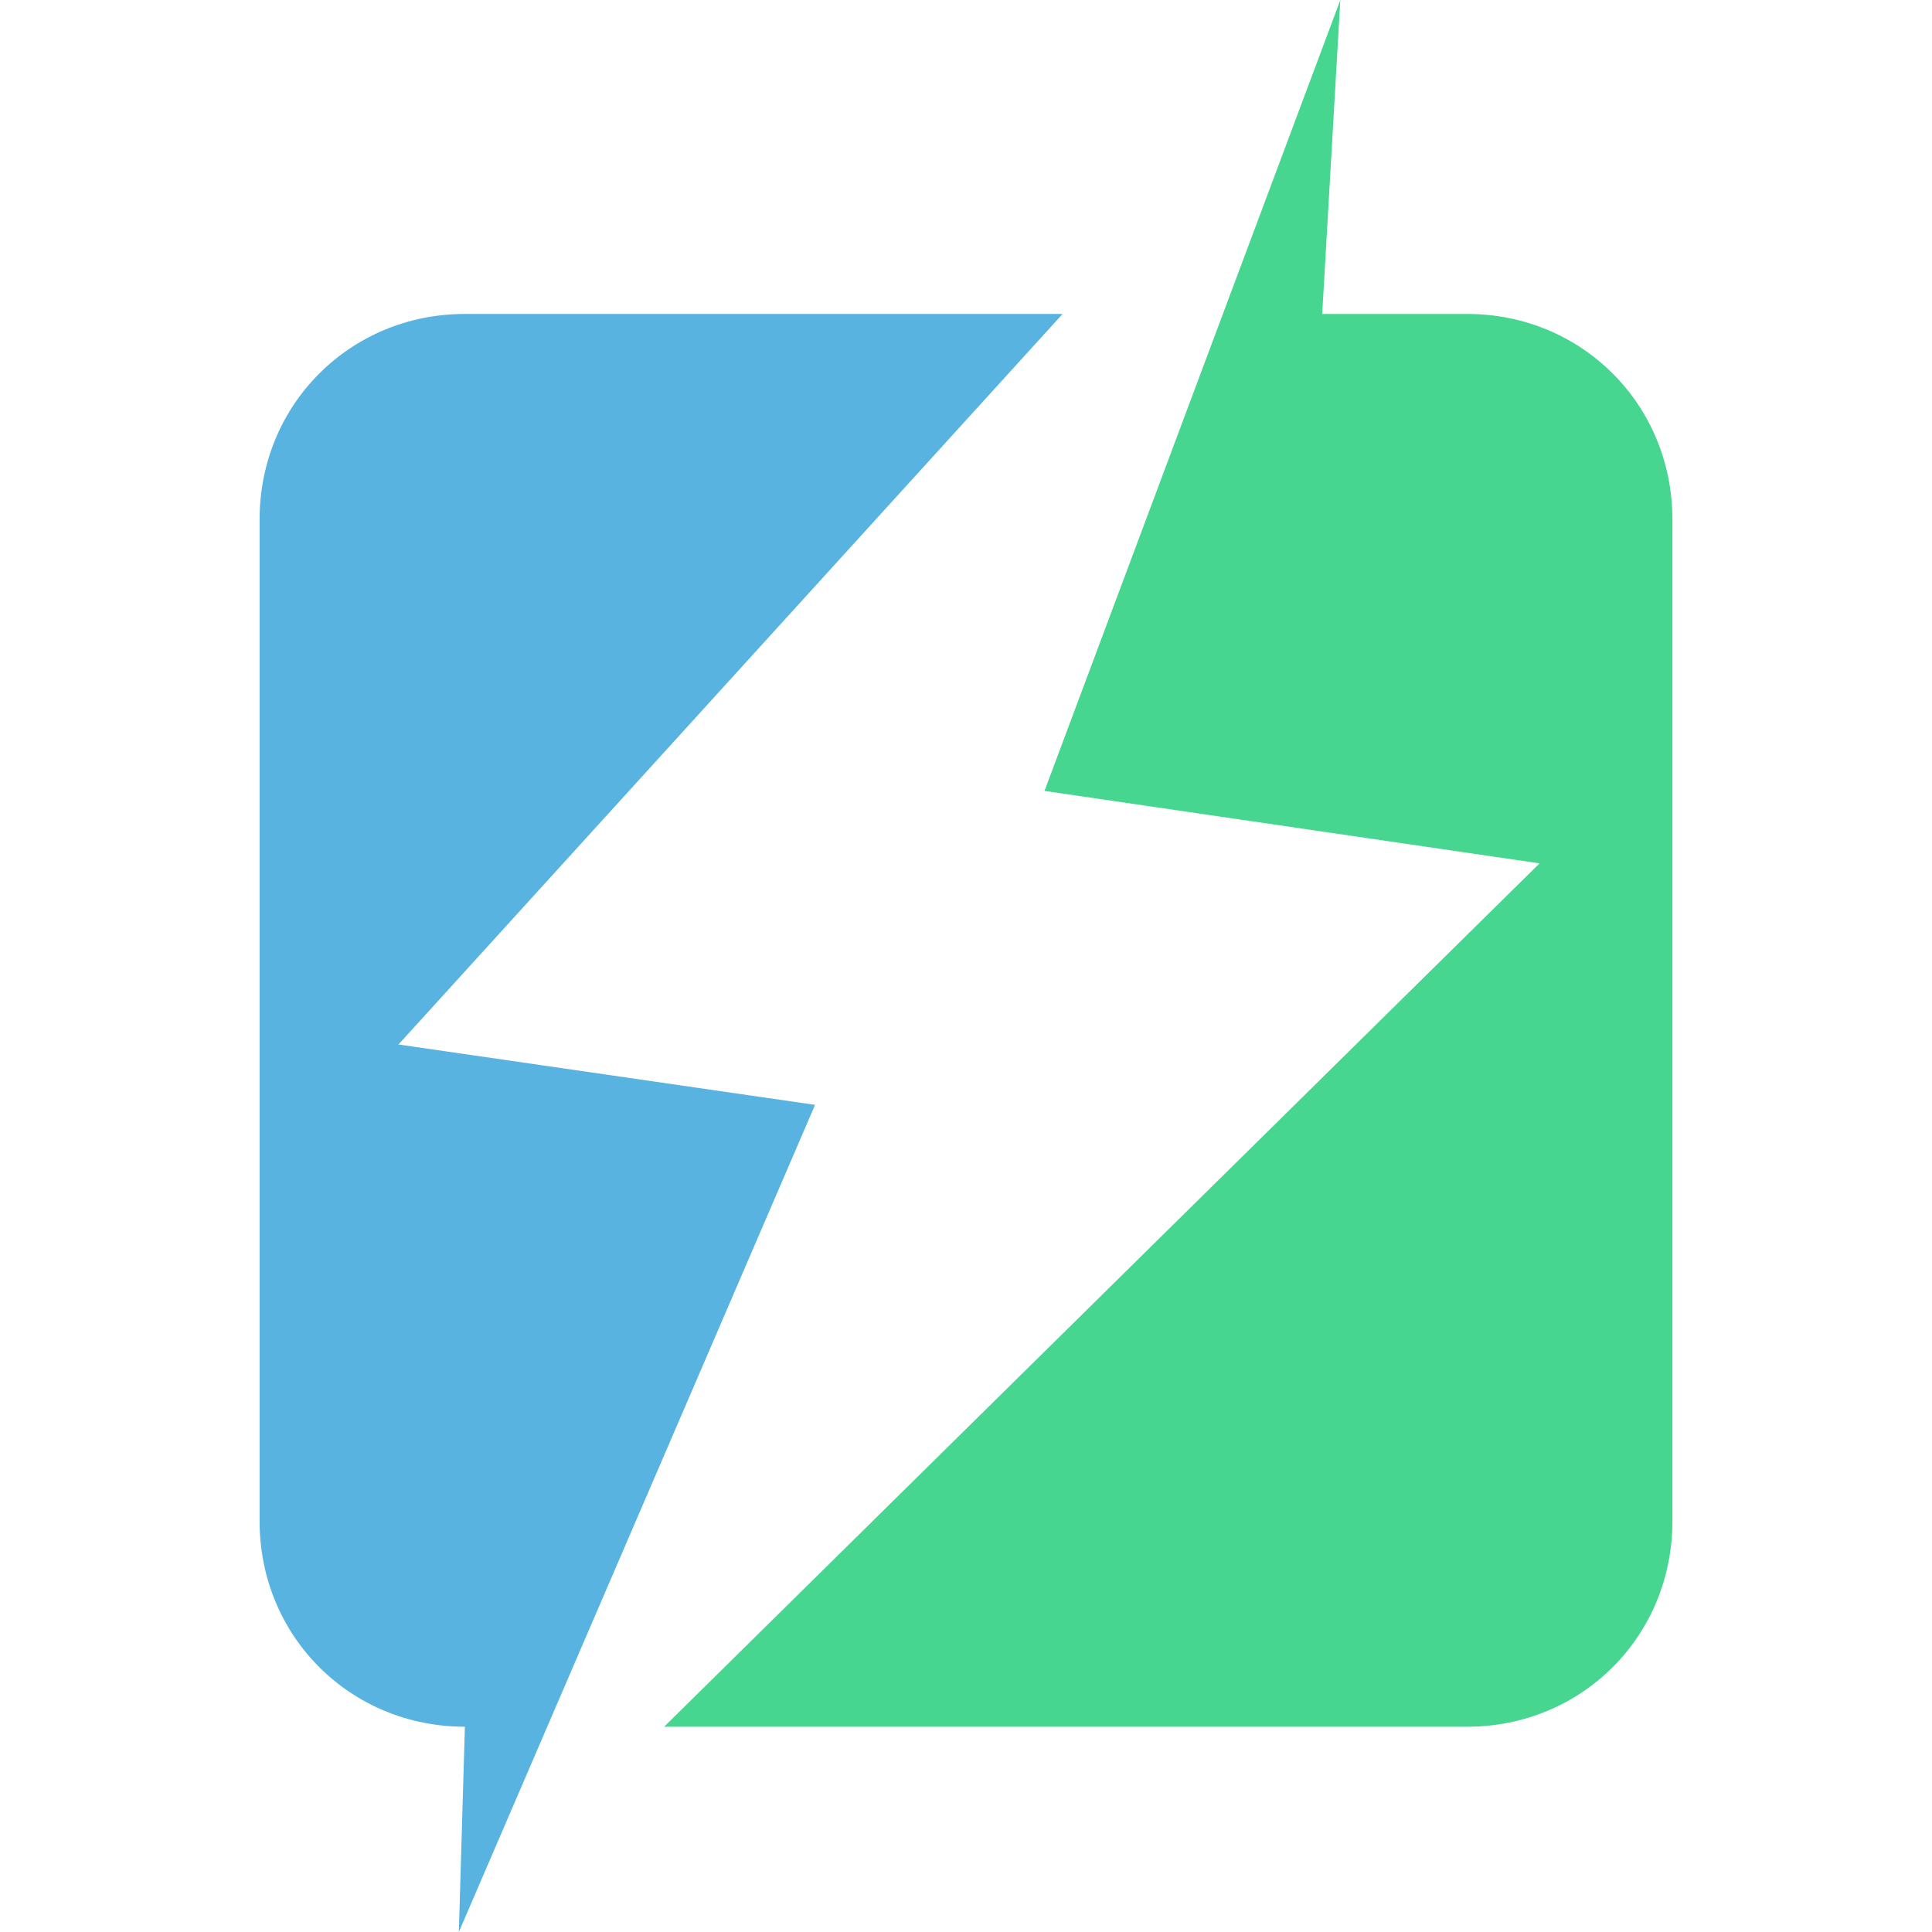<?xml version="1.0" encoding="utf-8"?>
<!-- Generator: Adobe Illustrator 24.1.0, SVG Export Plug-In . SVG Version: 6.00 Build 0)  -->
<svg version="1.1" id="Layer_1" xmlns="http://www.w3.org/2000/svg" xmlns:xlink="http://www.w3.org/1999/xlink" x="0px" y="0px"
	 width="32px" height="32px" viewBox="0 0 32 32" style="enable-background:new 0 0 32 32;" xml:space="preserve">
<style type="text/css">
	.st0{fill:#47D68F;}
	.st1{fill:#58B3E1;}
</style>
<g id="XMLID_349_">
	<path id="XMLID_584_" class="st0" d="M24.3,5.2h-2.4L22.2,0l-4.9,13.1l8.2,1.2L11,28.6h13.3c1.9,0,3.4-1.5,3.4-3.4V8.6
		C27.7,6.7,26.2,5.2,24.3,5.2z"/>
	<path id="XMLID_586_" class="st1" d="M13.5,18.3l-6.9-1l11-12.1H7.7c-1.9,0-3.4,1.5-3.4,3.4v16.6c0,1.9,1.5,3.4,3.4,3.4l0,0L7.6,32
		L13.5,18.3z"/>
</g>
</svg>
